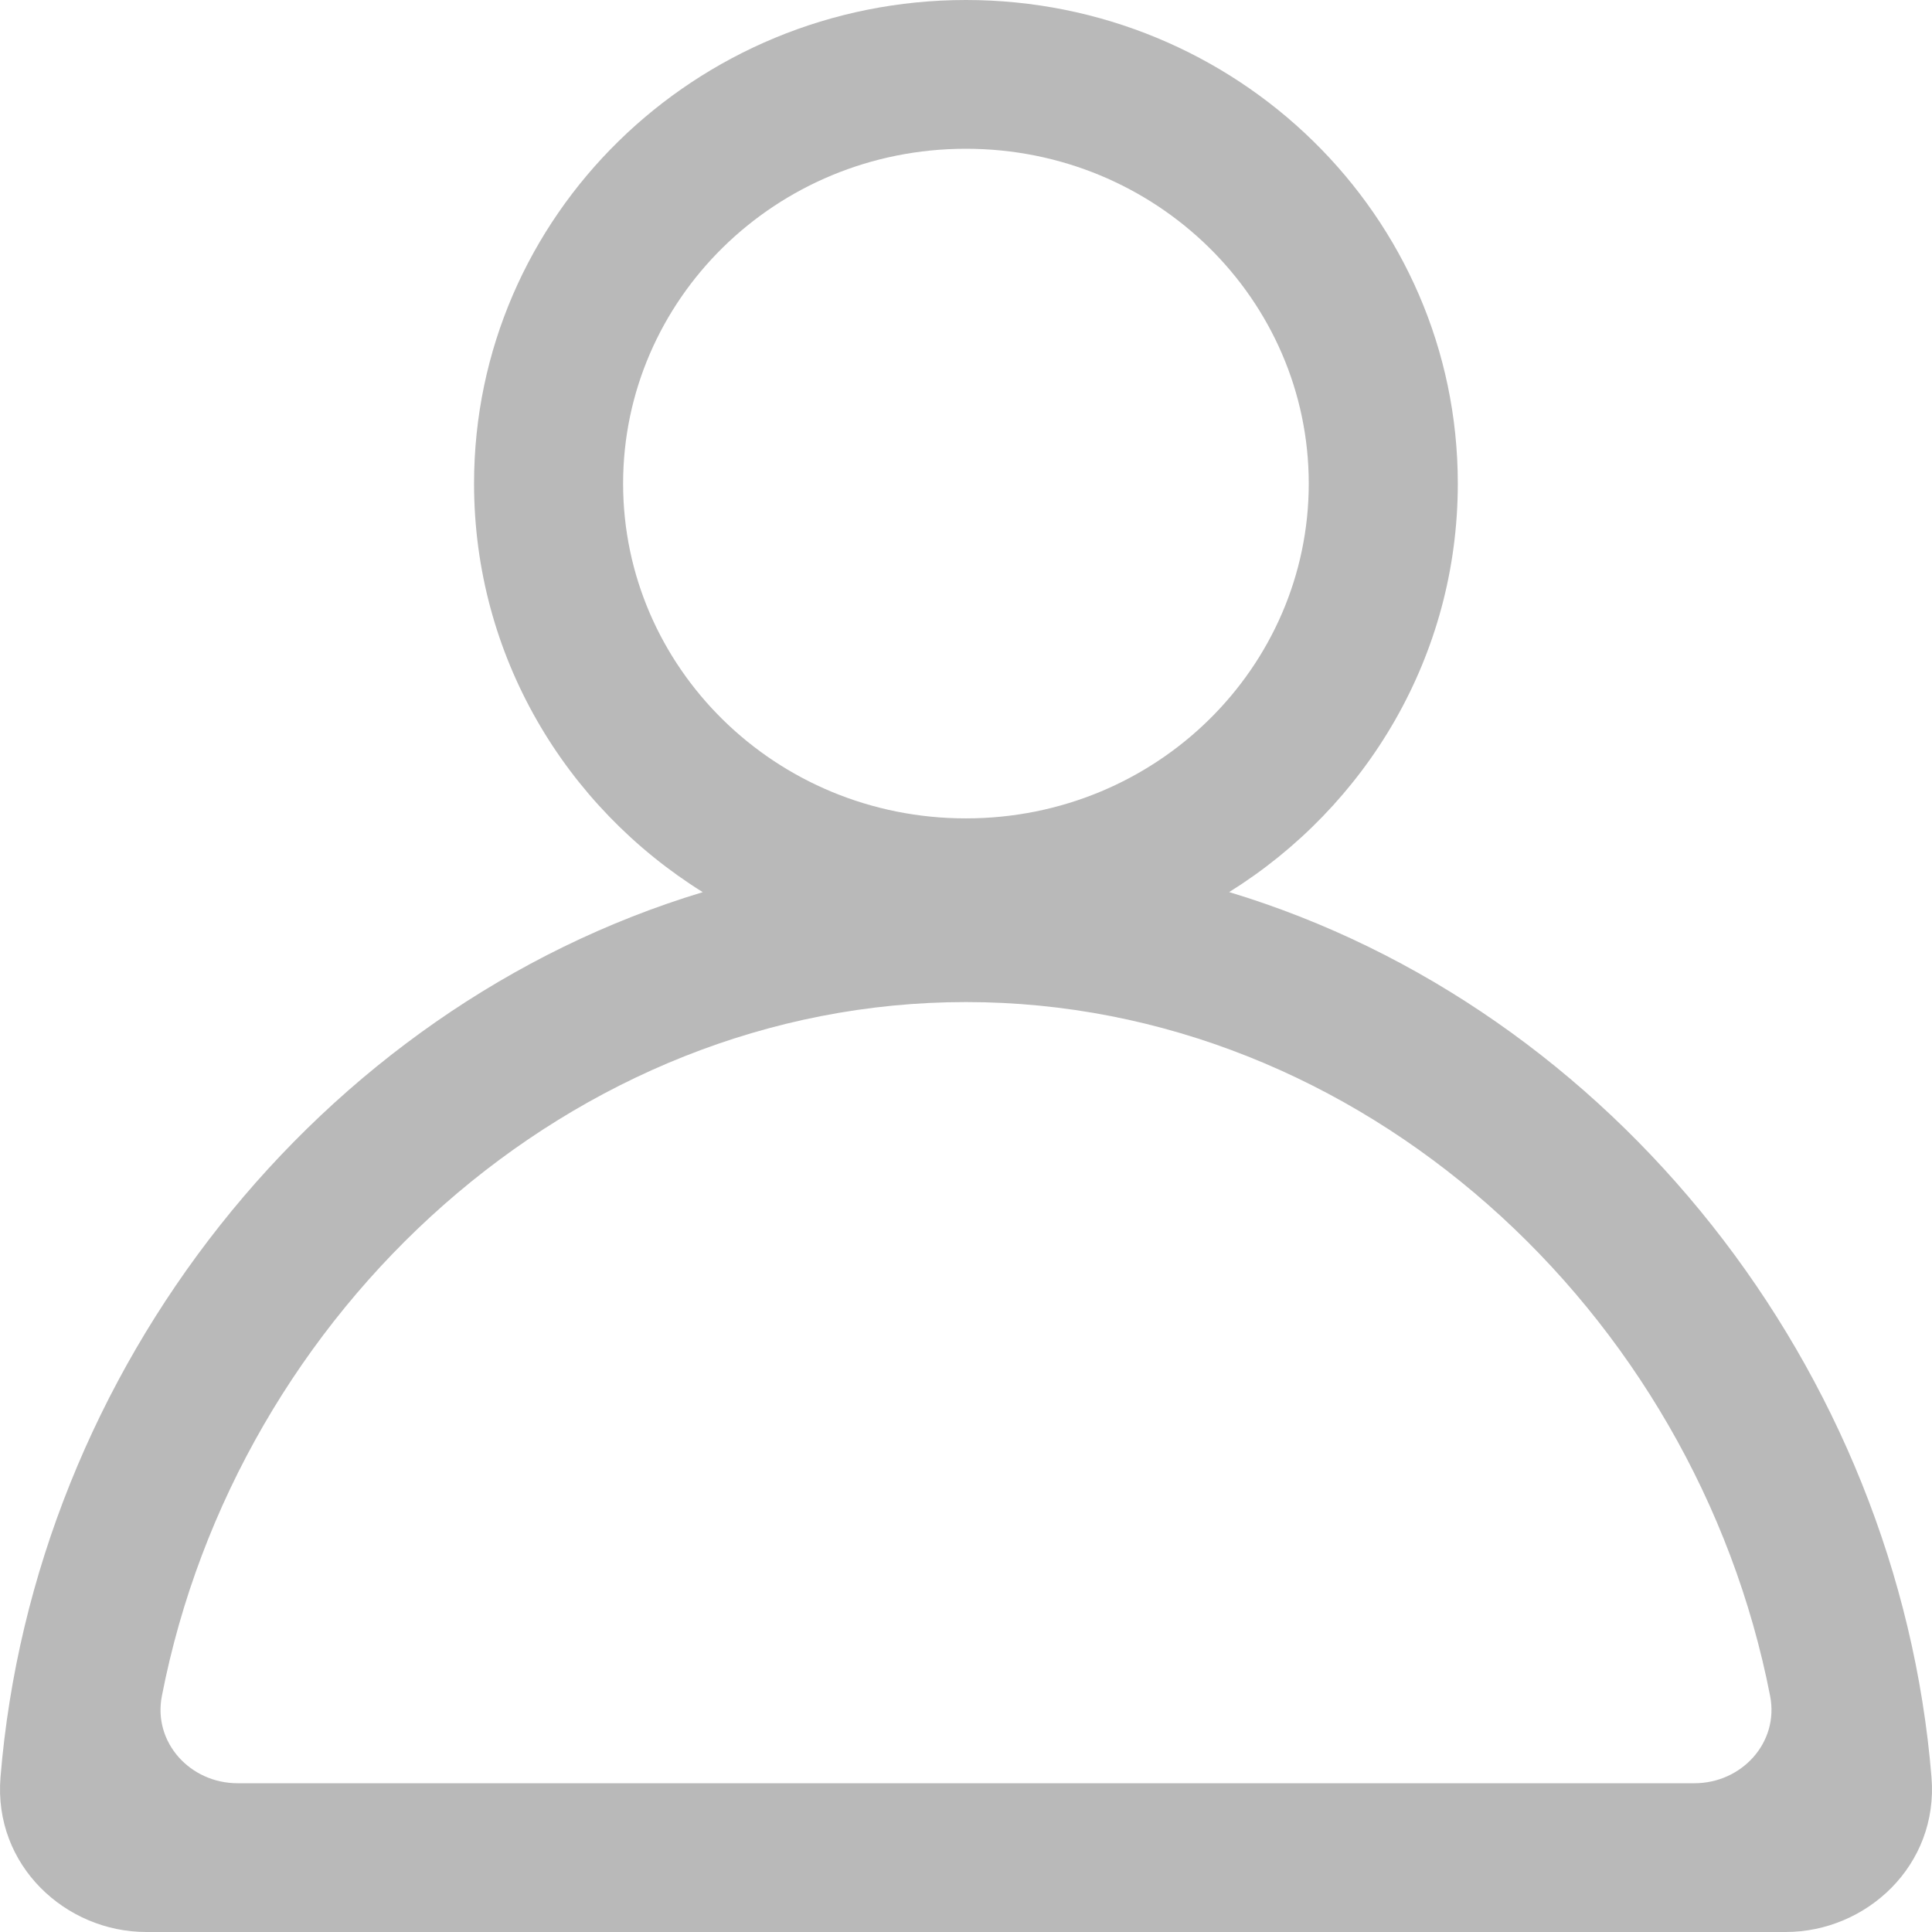 <svg width="27" height="27" viewBox="0 0 27 27" fill="none" xmlns="http://www.w3.org/2000/svg">
<path fill-rule="evenodd" clip-rule="evenodd" d="M13.499 0C9.721 0 6.625 3.008 6.625 6.758C6.625 9.168 7.904 11.272 9.821 12.468C4.451 14.09 0.472 19.141 0.007 24.837C-0.094 26.07 0.918 27 2.044 27H24.956C26.082 27 27.094 26.07 26.993 24.837C26.528 19.141 22.549 14.089 17.178 12.467C19.094 11.272 20.373 9.168 20.373 6.758C20.373 3.008 17.277 0 13.499 0ZM8.708 6.758C8.708 4.192 10.835 2.079 13.499 2.079C16.163 2.079 18.29 4.192 18.29 6.758C18.29 9.325 16.163 11.437 13.499 11.437C10.835 11.437 8.708 9.325 8.708 6.758ZM3.32 24.921C2.659 24.921 2.136 24.352 2.262 23.703C3.309 18.319 7.985 14.004 13.5 14.004C19.015 14.004 23.691 18.319 24.738 23.703C24.864 24.352 24.341 24.921 23.68 24.921H3.32Z" fill="#B9B9B9"/>
</svg>

